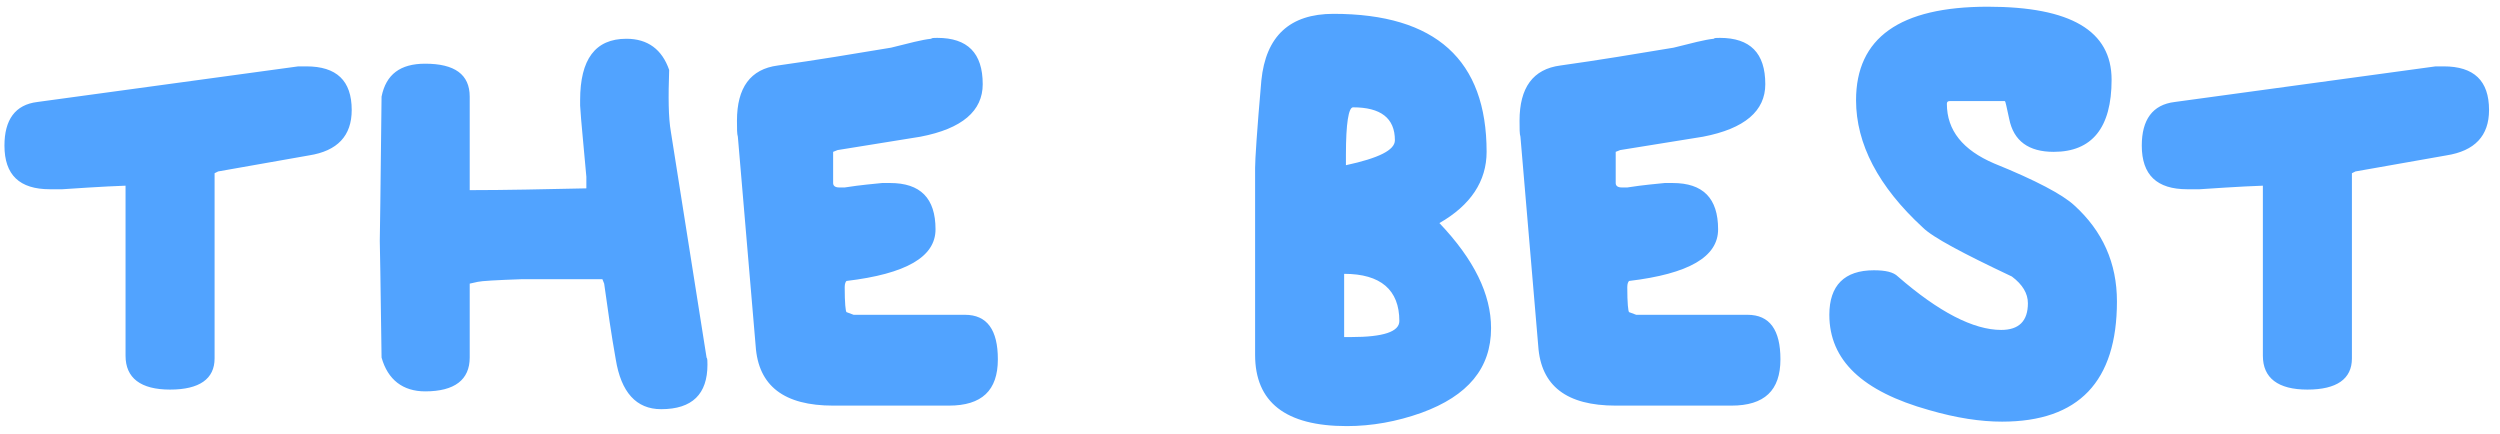 <?xml version="1.0" encoding="UTF-8"?> <svg xmlns="http://www.w3.org/2000/svg" width="219" height="38" viewBox="0 0 219 38" fill="none"><path d="M0.39 12.756C0.39 10.494 1.326 9.168 3.276 8.934L26.13 5.814H26.832C29.484 5.814 30.81 7.062 30.81 9.636C30.81 11.898 29.562 13.224 27.066 13.614L19.11 15.018L18.798 15.174V31.398C18.798 33.192 17.472 34.128 14.898 34.128C12.324 34.128 10.998 33.114 10.998 31.164V16.266C10.764 16.266 8.892 16.344 5.46 16.578H4.368C1.716 16.578 0.39 15.33 0.39 12.756ZM50.819 8.778C50.819 5.19 52.145 3.396 54.875 3.396C56.747 3.396 57.995 4.332 58.619 6.126C58.541 8.466 58.541 10.26 58.775 11.586L61.895 31.32C61.973 31.398 61.973 31.632 61.973 31.944C61.973 34.518 60.647 35.844 57.917 35.844C55.733 35.844 54.407 34.362 53.939 31.476C53.549 29.292 53.237 27.108 52.925 24.846L52.769 24.456H50.039H45.749C43.487 24.534 42.161 24.612 41.849 24.69L41.147 24.846V31.32C41.147 33.27 39.821 34.284 37.247 34.284C35.297 34.284 33.971 33.27 33.425 31.32C33.347 24.69 33.269 21.258 33.269 21.102C33.269 20.868 33.347 16.656 33.425 8.466C33.815 6.516 35.063 5.58 37.247 5.58C39.821 5.58 41.147 6.516 41.147 8.466V16.656C44.267 16.656 47.699 16.578 51.365 16.5V16.032V15.486C51.131 12.756 50.897 10.65 50.819 9.246V8.778ZM68.146 5.736C71.5 5.268 74.776 4.722 78.052 4.176C79.612 3.786 80.782 3.474 81.562 3.396C81.64 3.318 81.796 3.318 82.108 3.318C84.76 3.318 86.086 4.644 86.086 7.374C86.086 9.714 84.292 11.274 80.626 11.976L73.372 13.146L72.982 13.302V16.032C72.982 16.266 73.138 16.422 73.528 16.422H73.996C75.478 16.188 76.57 16.11 77.272 16.032H77.974C80.626 16.032 81.952 17.358 81.952 20.088C81.952 22.506 79.378 23.988 74.152 24.612C74.074 24.69 73.996 24.846 73.996 25.158C73.996 26.562 74.074 27.264 74.152 27.342L74.776 27.576H84.526C86.476 27.576 87.412 28.902 87.412 31.476C87.412 34.206 86.008 35.532 83.122 35.532H72.982C68.692 35.532 66.43 33.816 66.196 30.306L64.636 11.976C64.558 11.742 64.558 11.274 64.558 10.572C64.558 7.686 65.728 6.048 68.146 5.736ZM117.981 37.326C112.599 37.326 109.947 35.22 109.947 31.086V14.706C109.947 14.004 110.103 11.508 110.493 7.062C110.883 3.162 112.989 1.212 116.811 1.212C125.781 1.212 130.227 5.268 130.227 13.302C130.227 15.876 128.823 17.982 126.093 19.542C129.135 22.74 130.617 25.782 130.617 28.746C130.617 32.256 128.589 34.674 124.533 36.156C122.349 36.936 120.165 37.326 117.981 37.326ZM117.903 13.536V14.472C120.789 13.848 122.193 13.146 122.193 12.288C122.193 10.338 120.945 9.402 118.527 9.402C118.137 9.402 117.903 10.806 117.903 13.536ZM117.747 23.988V29.526H118.371C121.179 29.526 122.583 29.058 122.583 28.122C122.583 25.392 120.945 23.988 117.747 23.988ZM136.7 5.736C140.054 5.268 143.33 4.722 146.606 4.176C148.166 3.786 149.336 3.474 150.116 3.396C150.194 3.318 150.35 3.318 150.662 3.318C153.314 3.318 154.64 4.644 154.64 7.374C154.64 9.714 152.846 11.274 149.18 11.976L141.926 13.146L141.536 13.302V16.032C141.536 16.266 141.692 16.422 142.082 16.422H142.55C144.032 16.188 145.124 16.11 145.826 16.032H146.528C149.18 16.032 150.506 17.358 150.506 20.088C150.506 22.506 147.932 23.988 142.706 24.612C142.628 24.69 142.55 24.846 142.55 25.158C142.55 26.562 142.628 27.264 142.706 27.342L143.33 27.576H153.08C155.03 27.576 155.966 28.902 155.966 31.476C155.966 34.206 154.562 35.532 151.676 35.532H141.536C137.246 35.532 134.984 33.816 134.75 30.306L133.19 11.976C133.112 11.742 133.112 11.274 133.112 10.572C133.112 7.686 134.282 6.048 136.7 5.736ZM162.59 8.778C162.59 3.318 166.412 0.588 174.134 0.588C181.388 0.588 184.976 2.694 184.976 6.984C184.976 11.196 183.26 13.302 179.906 13.302C177.722 13.302 176.396 12.366 176.006 10.416C175.772 9.402 175.694 8.856 175.616 8.856H170.78C170.624 8.856 170.546 8.934 170.546 9.09C170.546 11.43 171.95 13.146 174.68 14.316C178.346 15.798 180.686 17.046 181.7 17.982C184.196 20.244 185.444 23.052 185.444 26.406C185.444 33.426 182.09 36.936 175.382 36.936C173.51 36.936 171.404 36.624 168.986 35.922C163.136 34.284 160.25 31.554 160.25 27.576C160.25 25.002 161.576 23.676 164.15 23.676C165.164 23.676 165.866 23.832 166.256 24.222C169.844 27.342 172.886 28.902 175.304 28.902C176.864 28.902 177.644 28.122 177.644 26.562C177.644 25.704 177.176 24.924 176.24 24.222C171.95 22.194 169.298 20.79 168.44 19.932C164.54 16.344 162.59 12.6 162.59 8.778ZM187.62 12.756C187.62 10.494 188.556 9.168 190.506 8.934L213.36 5.814H214.062C216.714 5.814 218.04 7.062 218.04 9.636C218.04 11.898 216.792 13.224 214.296 13.614L206.34 15.018L206.028 15.174V31.398C206.028 33.192 204.702 34.128 202.128 34.128C199.554 34.128 198.228 33.114 198.228 31.164V16.266C197.994 16.266 196.122 16.344 192.69 16.578H191.598C188.946 16.578 187.62 15.33 187.62 12.756Z" fill="#51A3FF"></path></svg> 